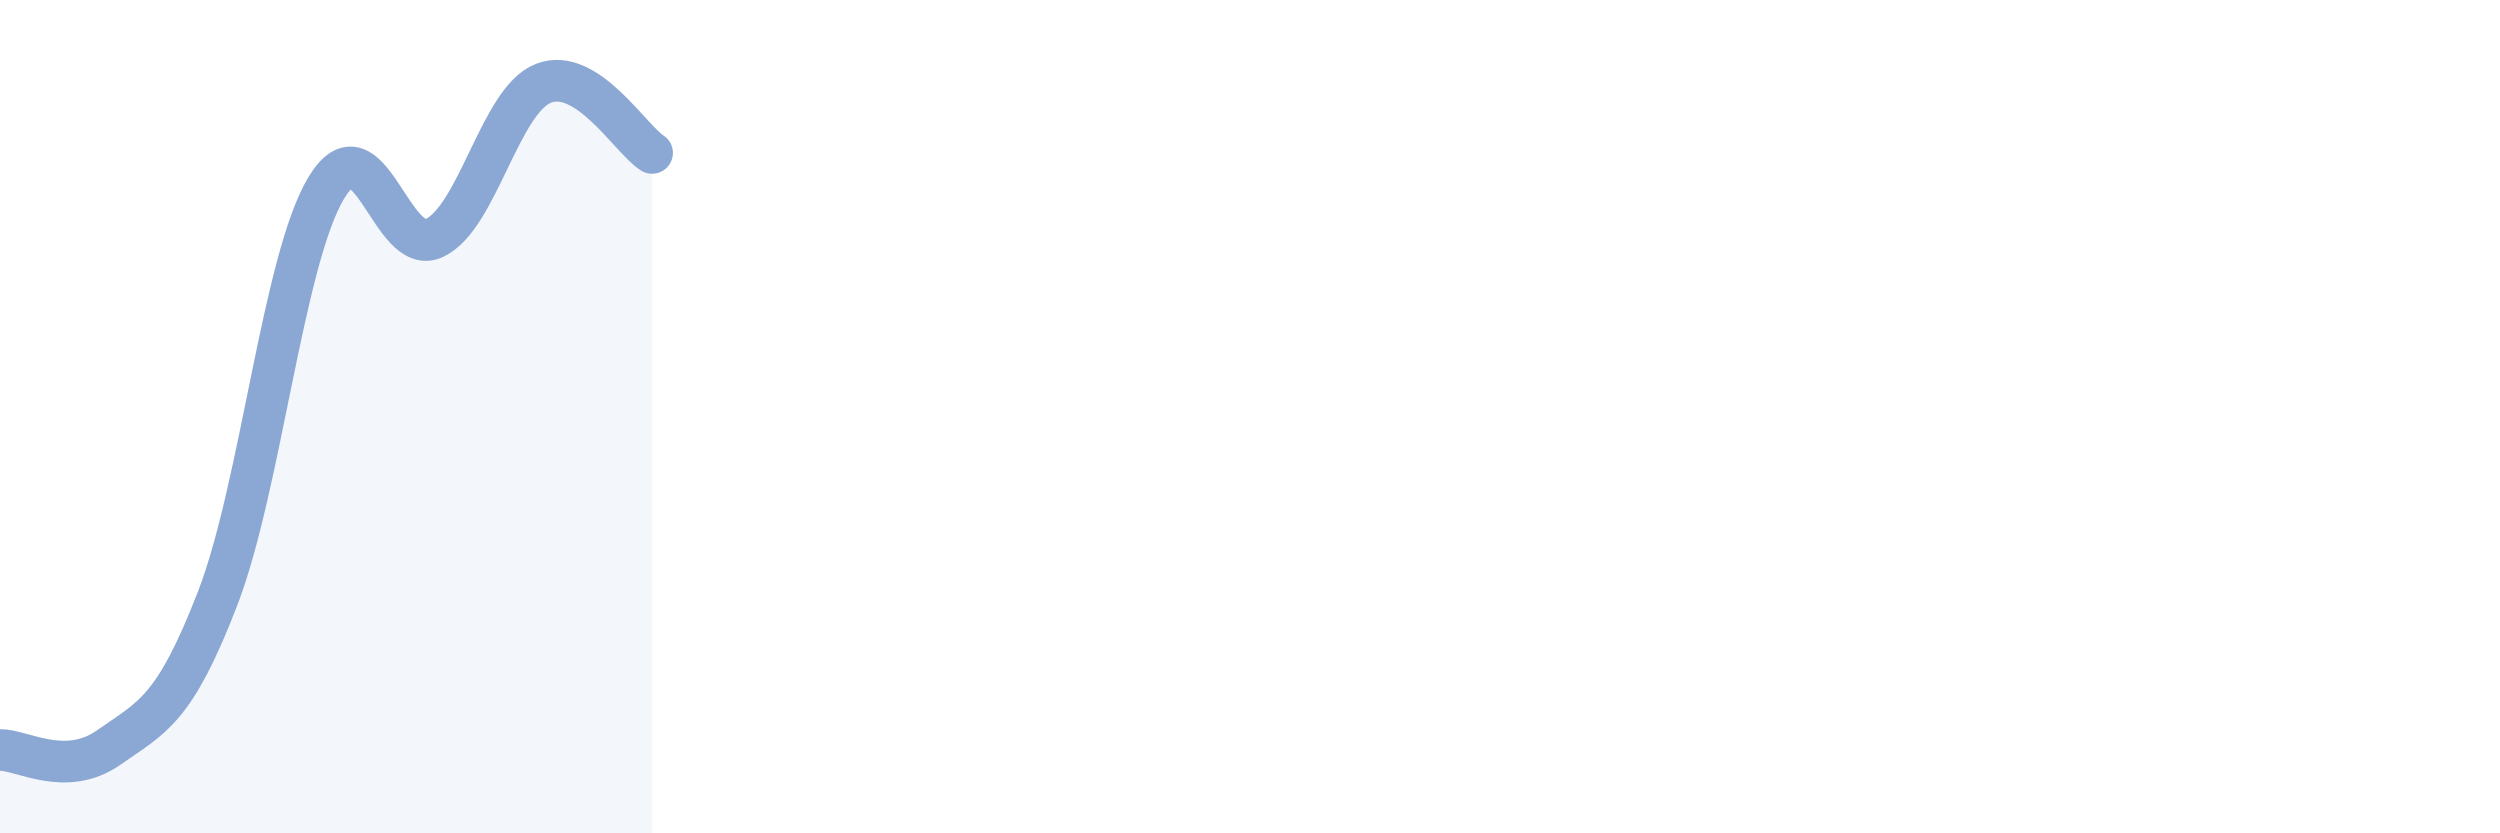 
    <svg width="60" height="20" viewBox="0 0 60 20" xmlns="http://www.w3.org/2000/svg">
      <path
        d="M 0,18 C 0.52,17.99 1.57,18.67 2.61,17.94 C 3.65,17.21 4.18,17.06 5.22,14.37 C 6.26,11.68 6.79,6.24 7.83,4.51 C 8.87,2.78 9.39,6.21 10.43,5.71 C 11.47,5.21 12,2.41 13.04,2 C 14.08,1.59 15.13,3.34 15.65,3.67L15.65 20L0 20Z"
        fill="#8ba7d3"
        opacity="0.1"
        stroke-linecap="round"
        stroke-linejoin="round"
      />
      <path
        d="M 0,18 C 0.52,17.99 1.57,18.67 2.61,17.94 C 3.65,17.21 4.18,17.06 5.22,14.37 C 6.26,11.68 6.79,6.24 7.83,4.51 C 8.87,2.78 9.39,6.21 10.43,5.71 C 11.47,5.21 12,2.41 13.04,2 C 14.08,1.59 15.13,3.34 15.65,3.67"
        stroke="#8ba7d3"
        stroke-width="1"
        fill="none"
        stroke-linecap="round"
        stroke-linejoin="round"
      />
    </svg>
  